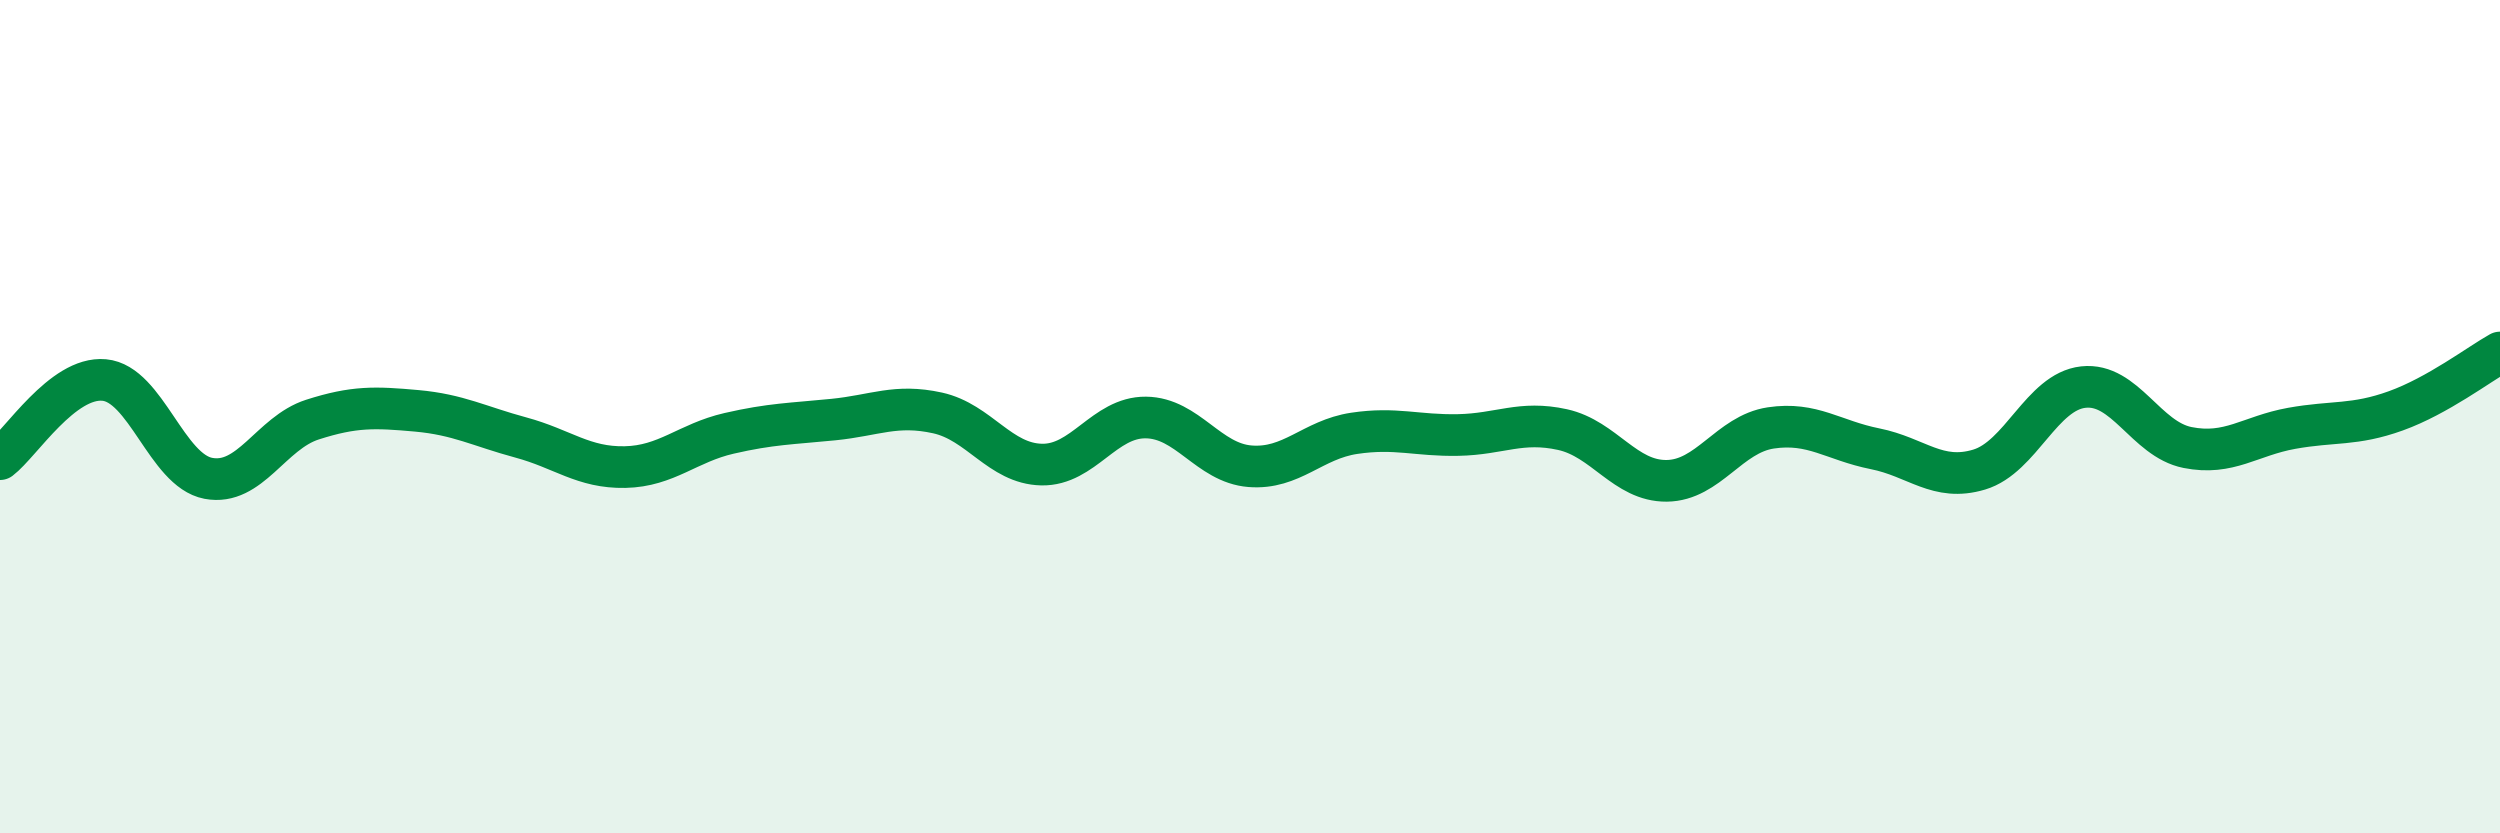 
    <svg width="60" height="20" viewBox="0 0 60 20" xmlns="http://www.w3.org/2000/svg">
      <path
        d="M 0,11.02 C 0.5,10.64 1.5,9.03 2.5,9.12 C 3.5,9.21 4,11.29 5,11.48 C 6,11.67 6.5,10.39 7.5,10.07 C 8.5,9.75 9,9.77 10,9.86 C 11,9.95 11.5,10.23 12.5,10.5 C 13.5,10.77 14,11.23 15,11.21 C 16,11.19 16.5,10.63 17.5,10.4 C 18.5,10.17 19,10.17 20,10.07 C 21,9.97 21.5,9.69 22.5,9.91 C 23.5,10.13 24,11.13 25,11.15 C 26,11.17 26.5,10.01 27.5,10.02 C 28.5,10.03 29,11.11 30,11.19 C 31,11.27 31.5,10.55 32.5,10.4 C 33.5,10.25 34,10.46 35,10.44 C 36,10.42 36.5,10.09 37.5,10.31 C 38.5,10.53 39,11.55 40,11.54 C 41,11.53 41.5,10.42 42.5,10.27 C 43.5,10.12 44,10.57 45,10.77 C 46,10.97 46.5,11.57 47.5,11.27 C 48.5,10.97 49,9.4 50,9.29 C 51,9.18 51.5,10.54 52.5,10.74 C 53.5,10.94 54,10.46 55,10.28 C 56,10.1 56.5,10.22 57.5,9.86 C 58.5,9.5 59.5,8.74 60,8.46L60 20L0 20Z"
        fill="#008740"
        opacity="0.1"
        stroke-linecap="round"
        stroke-linejoin="round"
      />
      <path
        d="M 0,11.02 C 0.5,10.64 1.5,9.03 2.5,9.12 C 3.5,9.21 4,11.29 5,11.48 C 6,11.67 6.5,10.39 7.5,10.07 C 8.5,9.75 9,9.77 10,9.86 C 11,9.95 11.5,10.23 12.5,10.5 C 13.5,10.77 14,11.23 15,11.21 C 16,11.19 16.5,10.63 17.5,10.4 C 18.5,10.17 19,10.17 20,10.07 C 21,9.97 21.5,9.69 22.5,9.91 C 23.5,10.13 24,11.13 25,11.15 C 26,11.17 26.5,10.01 27.5,10.02 C 28.5,10.03 29,11.11 30,11.19 C 31,11.27 31.5,10.55 32.5,10.4 C 33.5,10.25 34,10.46 35,10.44 C 36,10.42 36.5,10.09 37.5,10.31 C 38.5,10.53 39,11.55 40,11.54 C 41,11.53 41.5,10.42 42.5,10.27 C 43.5,10.12 44,10.57 45,10.77 C 46,10.97 46.5,11.57 47.5,11.27 C 48.5,10.97 49,9.4 50,9.29 C 51,9.18 51.5,10.54 52.5,10.74 C 53.5,10.94 54,10.46 55,10.28 C 56,10.1 56.5,10.22 57.5,9.86 C 58.5,9.5 59.5,8.74 60,8.46"
        stroke="#008740"
        stroke-width="1"
        fill="none"
        stroke-linecap="round"
        stroke-linejoin="round"
      />
    </svg>
  
